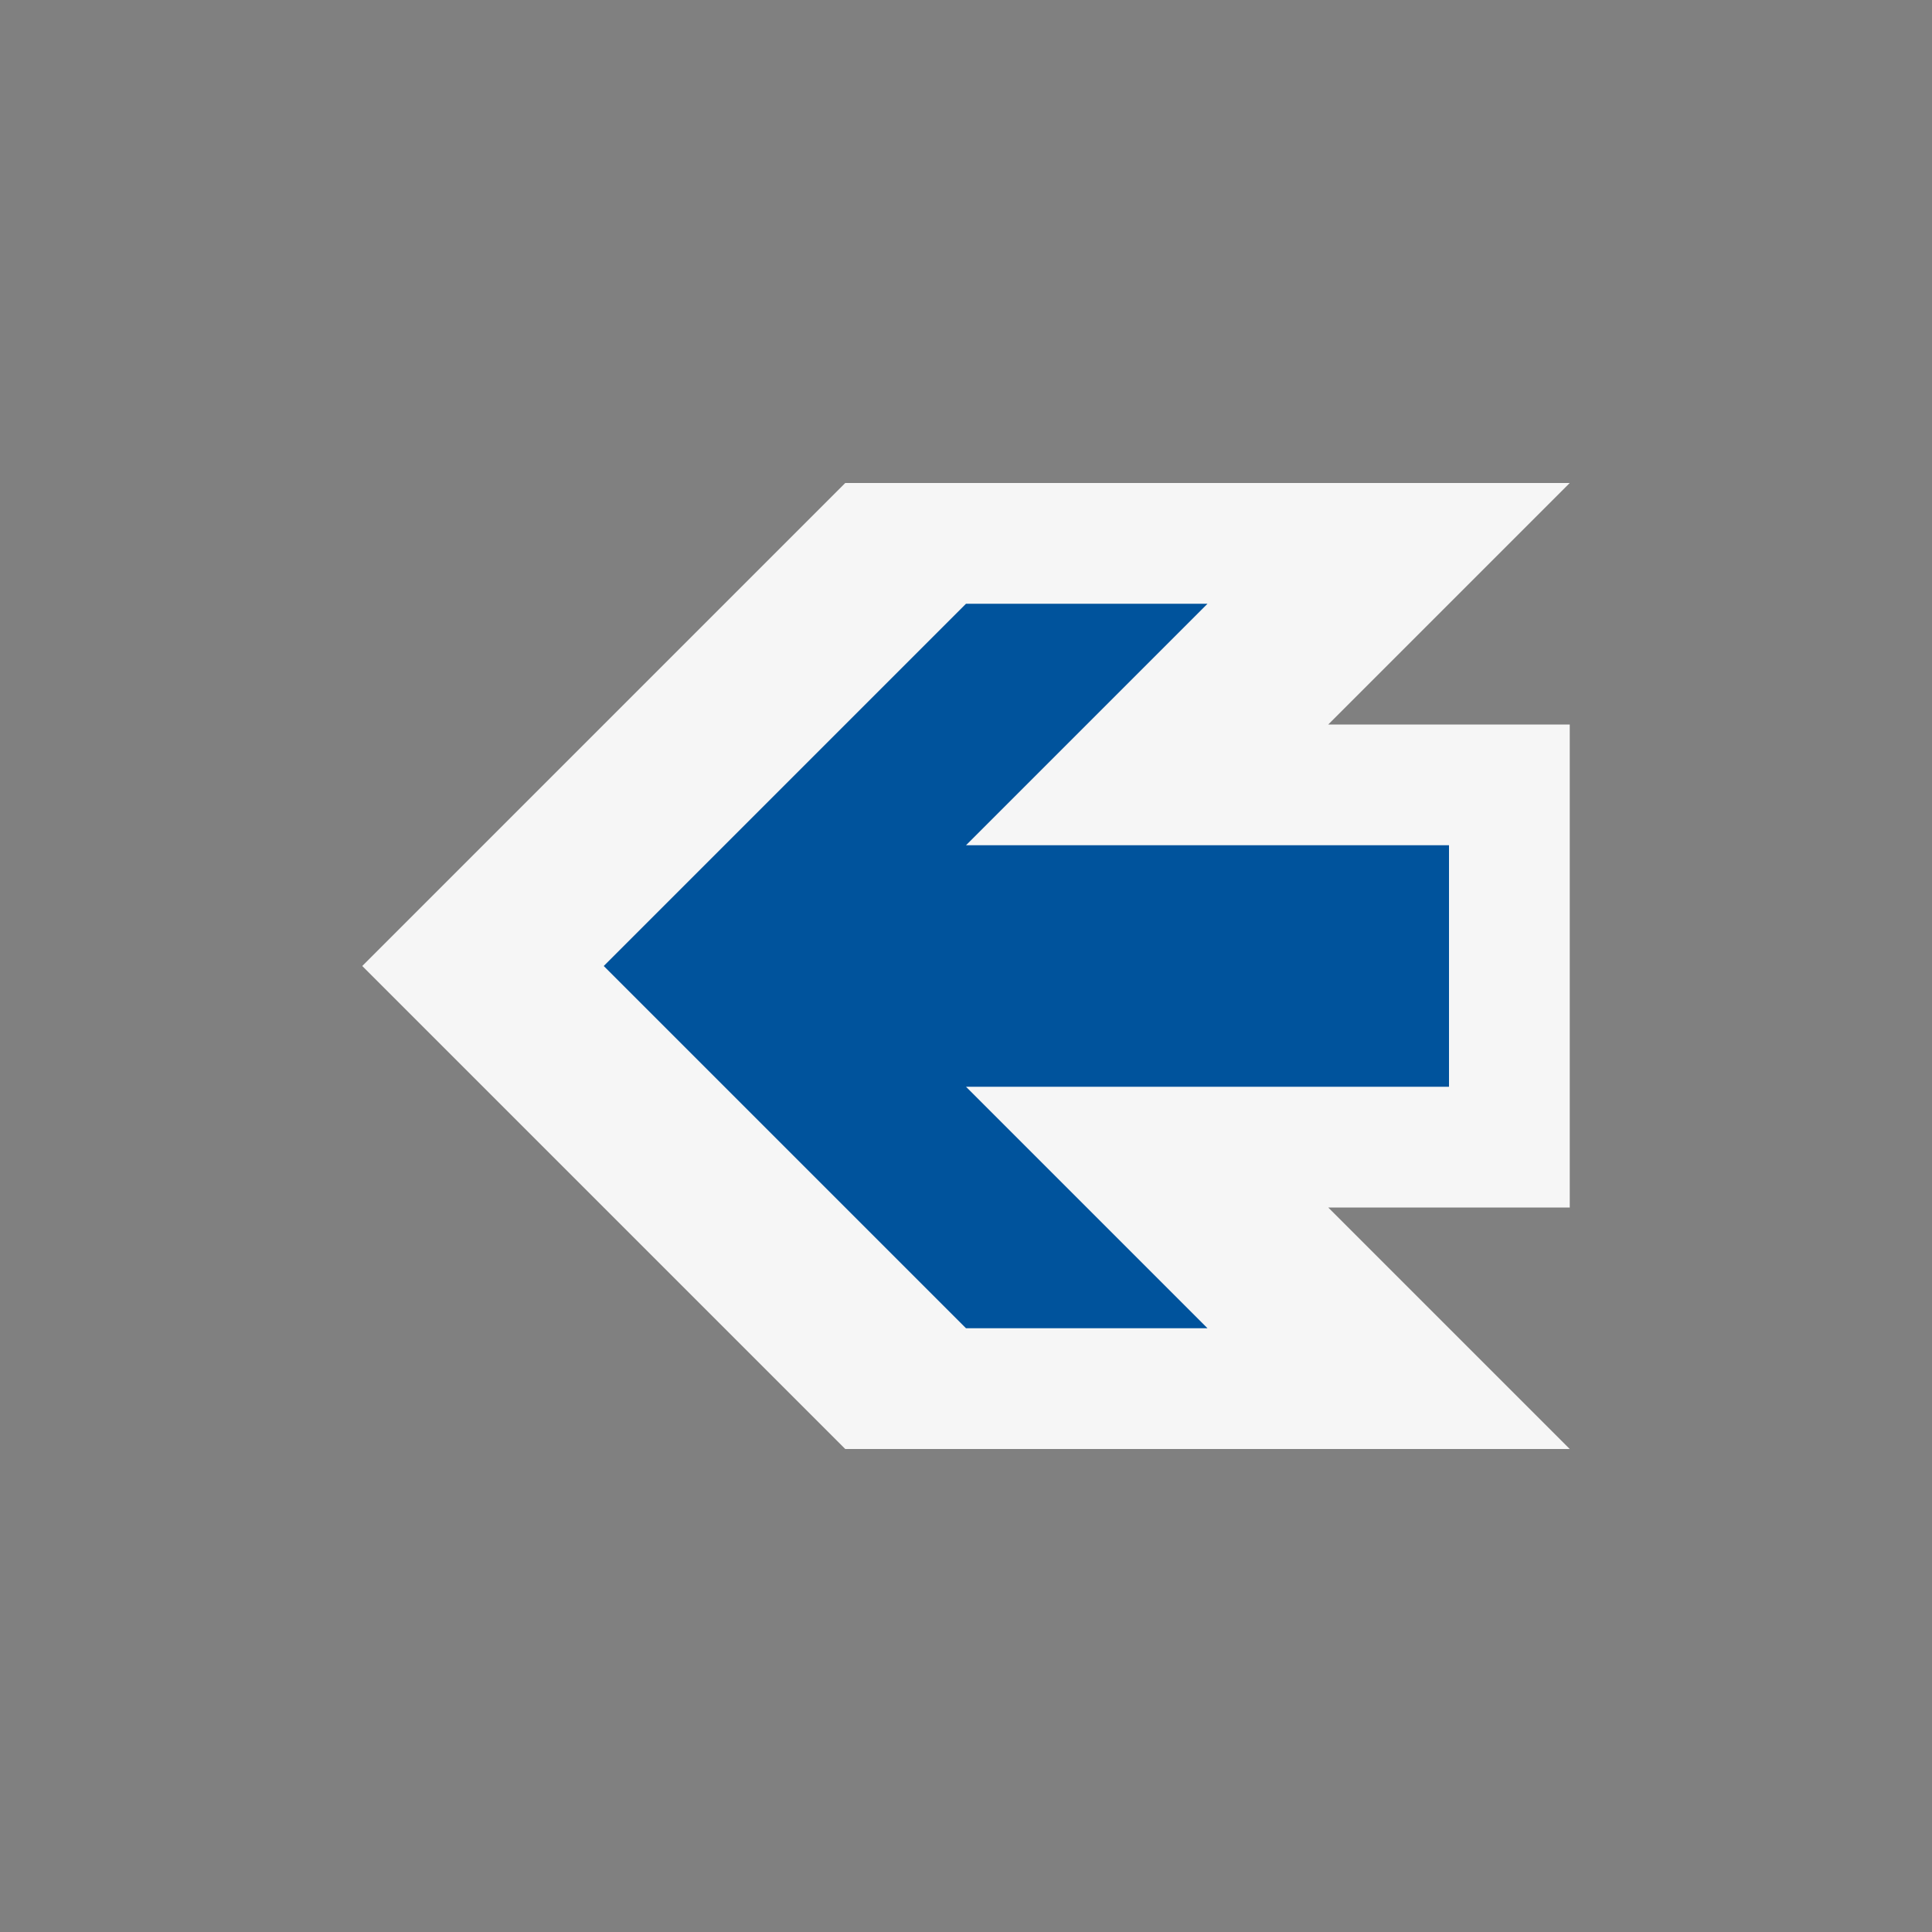 <svg xmlns="http://www.w3.org/2000/svg" width="16" height="16"><rect width="100%" height="100%" fill="#808080" stroke="none"/><style>.icon-canvas-transparent{opacity:0;fill:#f6f6f6}.icon-vs-out{fill:#f6f6f6}.icon-vs-action-blue{fill:#00539c}</style><path class="icon-canvas-transparent" d="M16 16H0V0h16v16z" id="canvas"/><path class="icon-vs-out" d="M7 12L3 8l4-4h6l-2 2h2v4h-2l2 2H7z" id="outline"/><path class="icon-vs-action-blue" d="M12 9H8l2 2H8L5 8l3-3h2L8 7h4v2z" id="iconBg"/></svg>